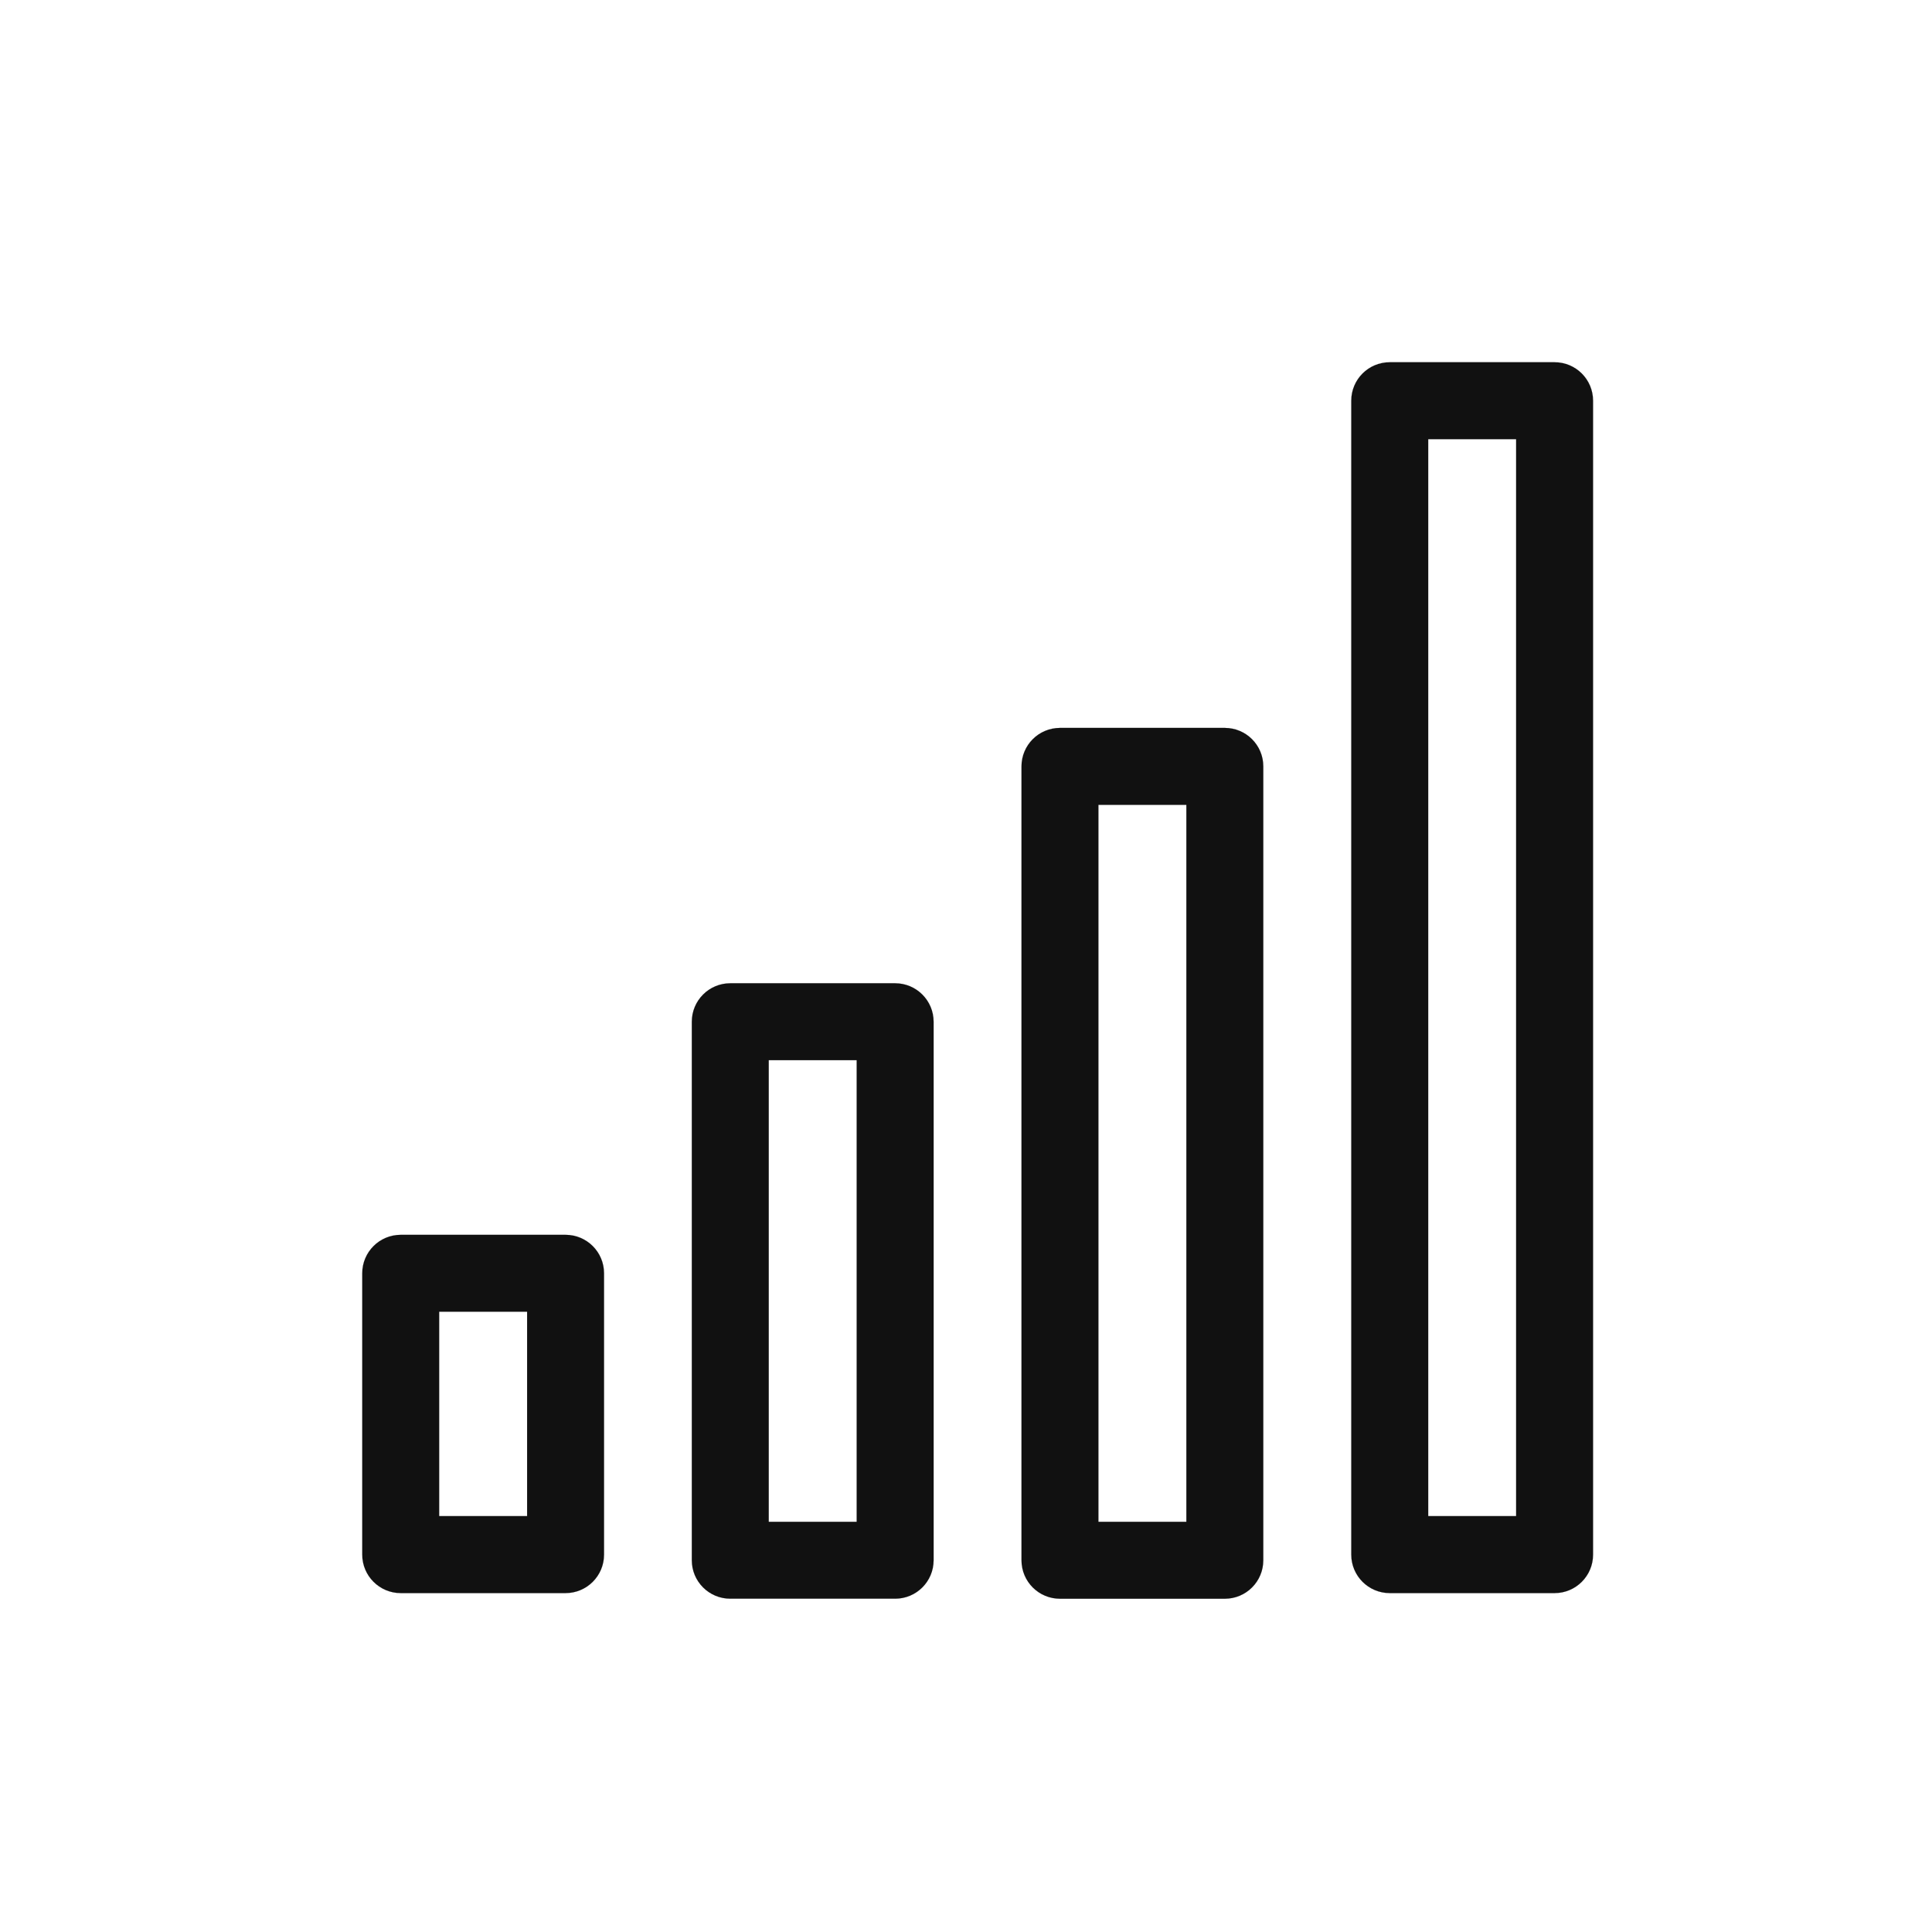 <svg width="48" height="48" viewBox="0 0 48 48" fill="none" xmlns="http://www.w3.org/2000/svg">
<path d="M9.956 39.58H14.051C14.579 39.58 15.007 39.152 15.007 38.624V31.635C15.007 31.106 14.579 30.679 14.051 30.679H9.956C9.428 30.679 9 31.106 9 31.635V38.624C9 39.151 9.428 39.58 9.956 39.58ZM10.911 32.589H13.096V37.667H10.911V32.589Z" fill="#111111" stroke="black" stroke-width="0.002"/>
<path d="M33.572 9.956V38.624C33.572 39.152 34 39.58 34.528 39.58H38.624C39.151 39.58 39.579 39.152 39.579 38.624V9.956C39.579 9.427 39.151 9 38.624 9H34.528C34 9 33.572 9.427 33.572 9.956ZM35.483 10.911H37.668V37.668H35.483V10.911Z" fill="#111111" stroke="black" stroke-width="0.002"/>
<path d="M22.239 24.429H18.144C17.616 24.429 17.188 24.857 17.188 25.385V38.764C17.188 39.292 17.616 39.719 18.144 39.719H22.239C22.767 39.719 23.195 39.292 23.195 38.764V25.385C23.195 24.857 22.767 24.429 22.239 24.429ZM21.284 37.808H19.099V26.34H21.284V37.808Z" fill="#111111" stroke="black" stroke-width="0.002"/>
<path d="M25.379 19.041V38.764C25.379 39.293 25.807 39.72 26.335 39.72H30.43C30.958 39.72 31.386 39.293 31.386 38.764V19.041C31.386 18.512 30.958 18.085 30.43 18.085H26.335C25.807 18.085 25.379 18.512 25.379 19.041ZM27.29 19.996H29.475V37.809H27.29V19.996Z" fill="#111111" stroke="black" stroke-width="0.002"/>
</svg>
